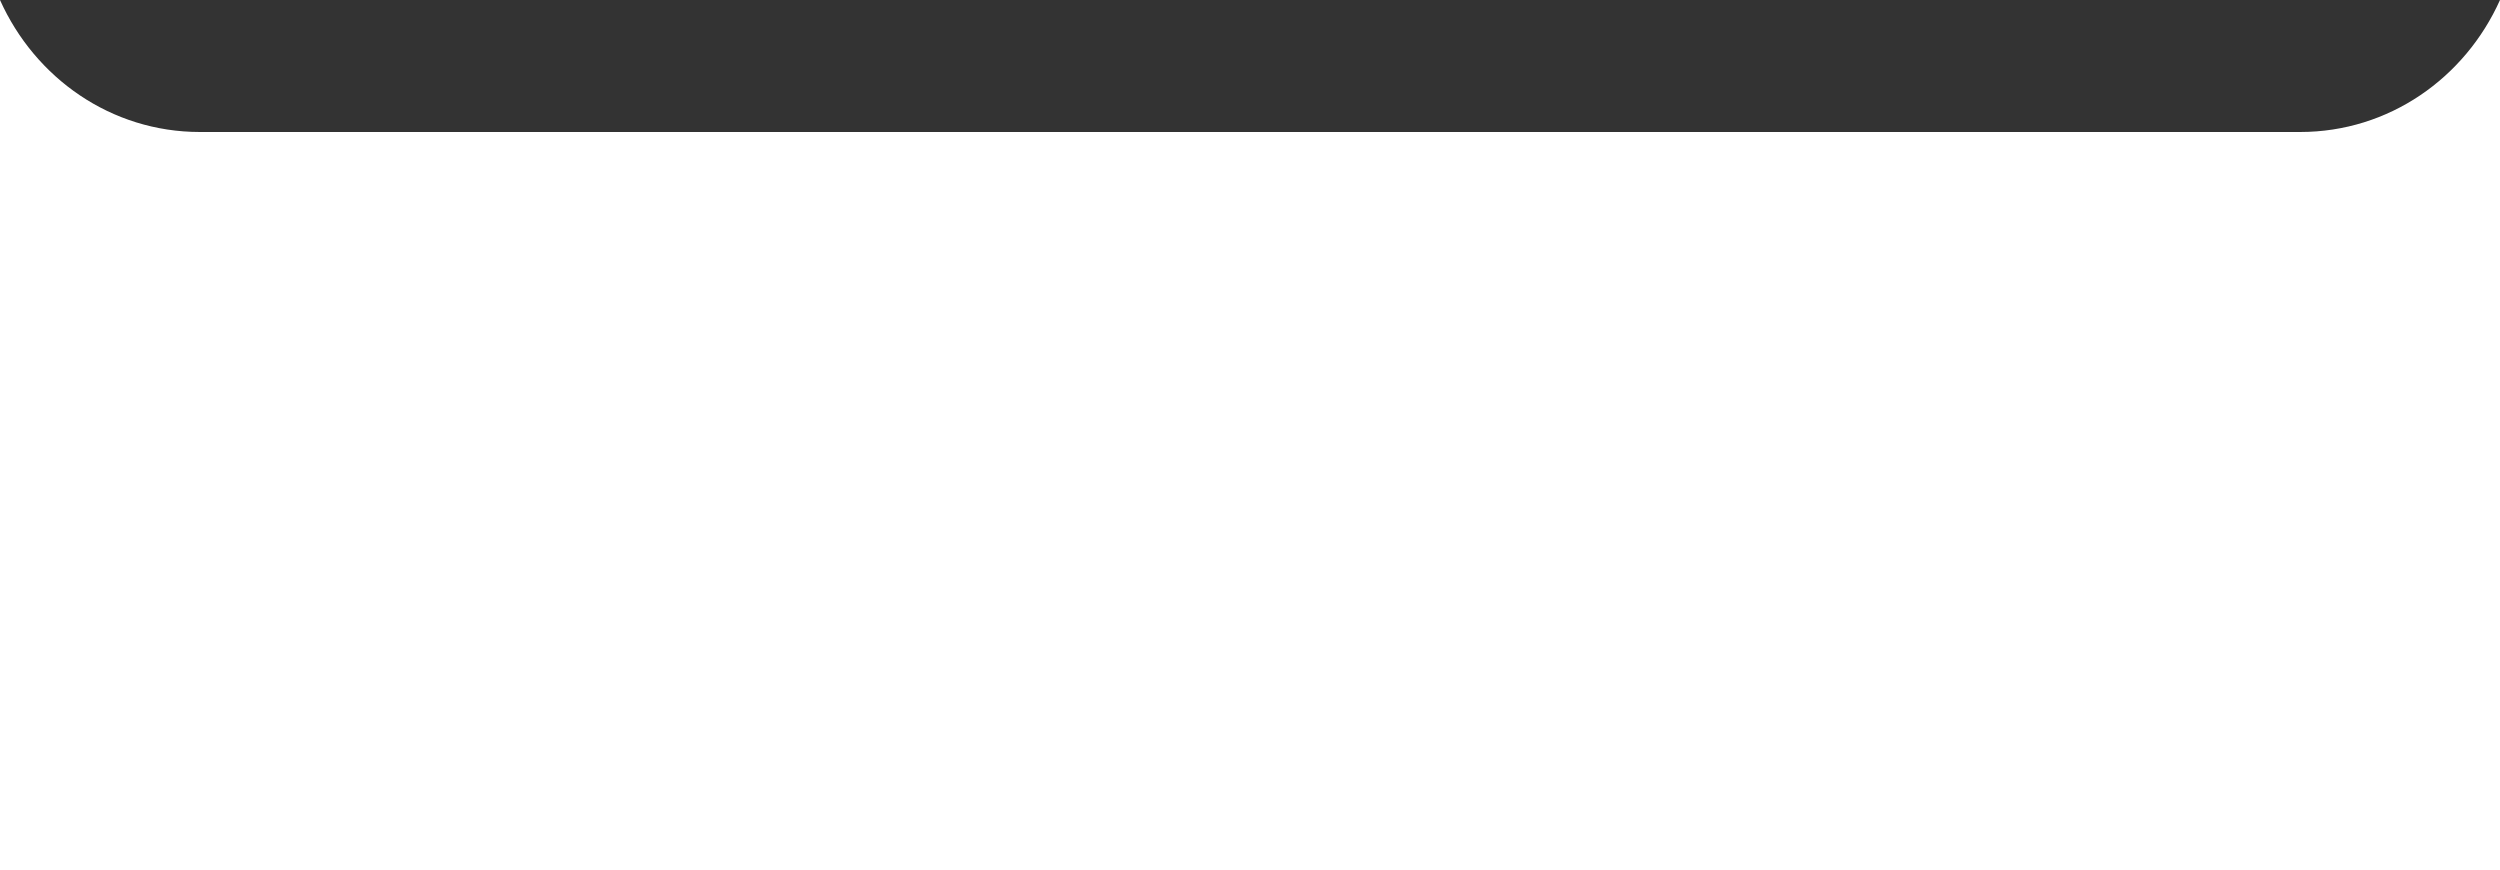 <?xml version="1.0" encoding="utf-8"?>
<!-- Generator: Adobe Illustrator 17.1.0, SVG Export Plug-In . SVG Version: 6.00 Build 0)  -->
<!DOCTYPE svg PUBLIC "-//W3C//DTD SVG 1.1//EN" "http://www.w3.org/Graphics/SVG/1.1/DTD/svg11.dtd">
<svg version="1.1" id="Layer_1" xmlns:x="http://ns.adobe.com/Extensibility/1.0/" xmlns:i="http://ns.adobe.com/AdobeIllustrator/10.0/" xmlns:graph="http://ns.adobe.com/Graphs/1.0/"
	 xmlns="http://www.w3.org/2000/svg" xmlns:xlink="http://www.w3.org/1999/xlink" x="0px" y="0px" viewBox="0 0 250 87"
	 enable-background="new 0 0 250 87" xml:space="preserve">
<rect x="0" y="0" width="250" height="87" fill="#333333" stroke="none"/>
<path fill="#FFFFFF" d="M230,13.2H20C11.1,13.2,3.5,7.8,0,0v87h250V0C246.5,7.8,238.9,13.2,230,13.2z"/>
</svg>
